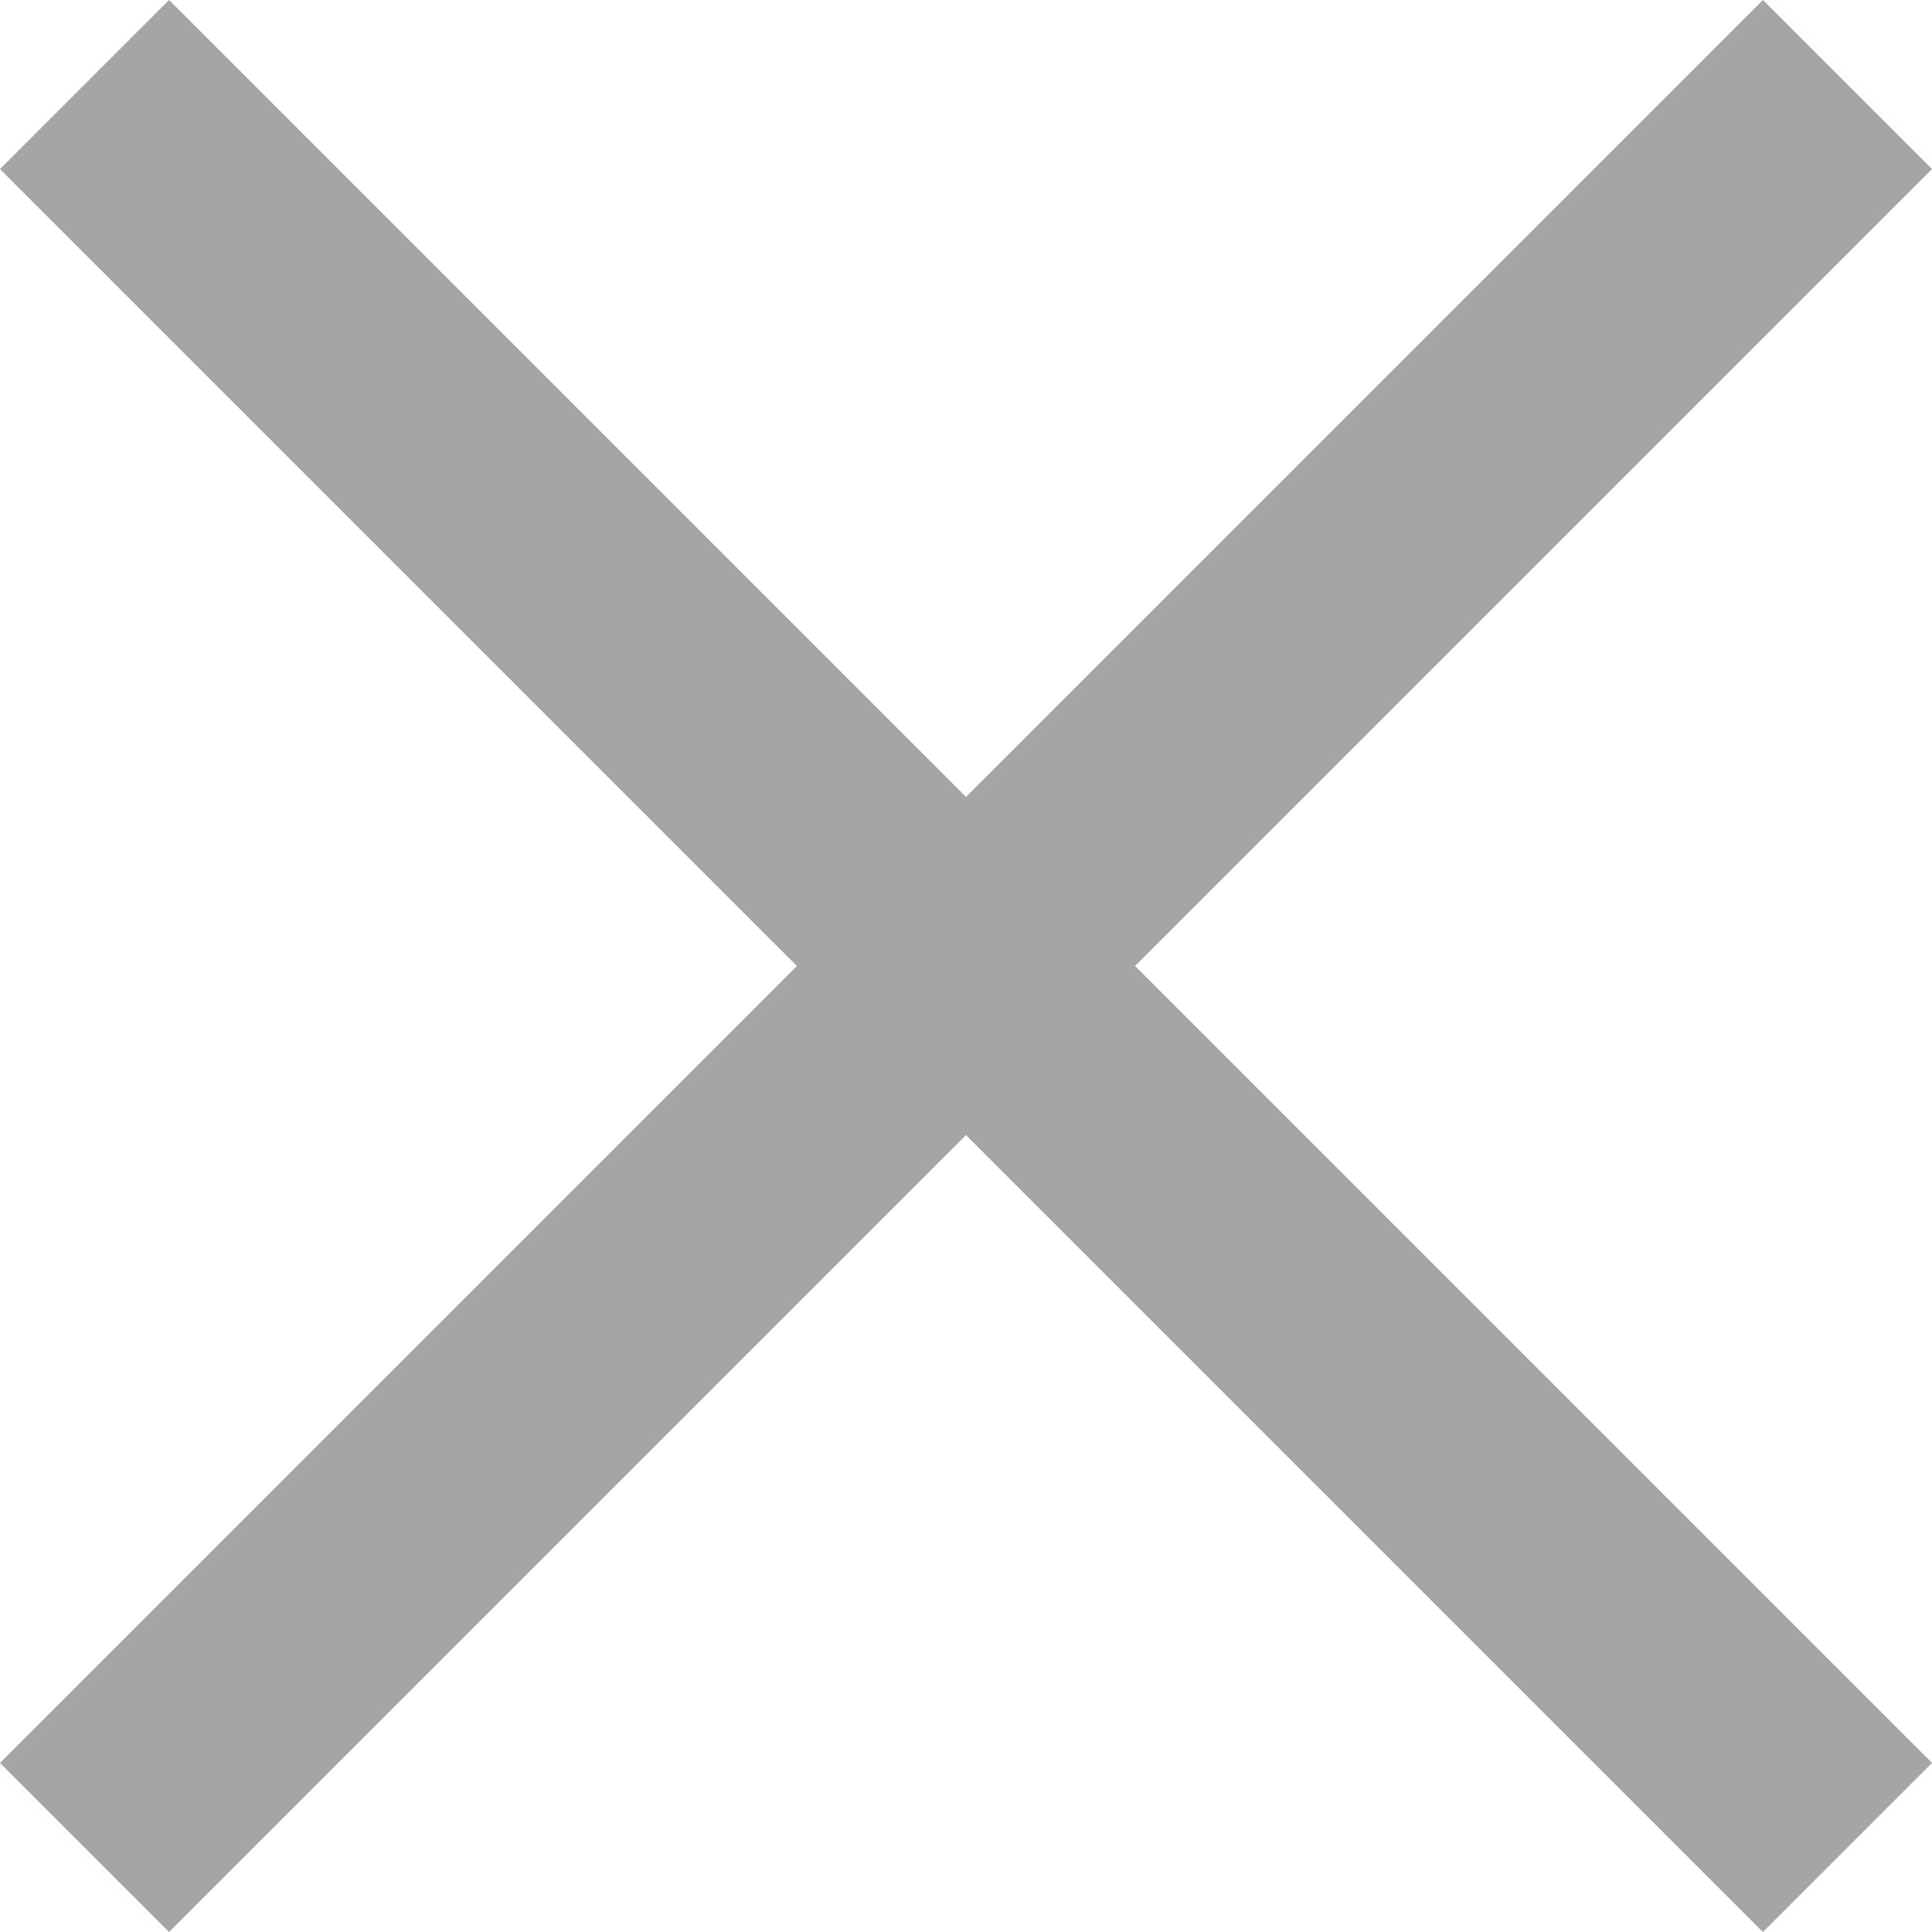 <svg xmlns="http://www.w3.org/2000/svg" width="12" height="12" viewBox="0 0 12 12">
  <g id="close" transform="translate(-12 -12)">
    <path id="Path_379" data-name="Path 379" d="M24,13.05,22.95,12,18,16.95,13.05,12,12,13.05,16.95,18,12,22.95,13.05,24,18,19.05,22.95,24,24,22.95,19.05,18Z" fill="#a4a5a6"/>
  </g>
</svg>
